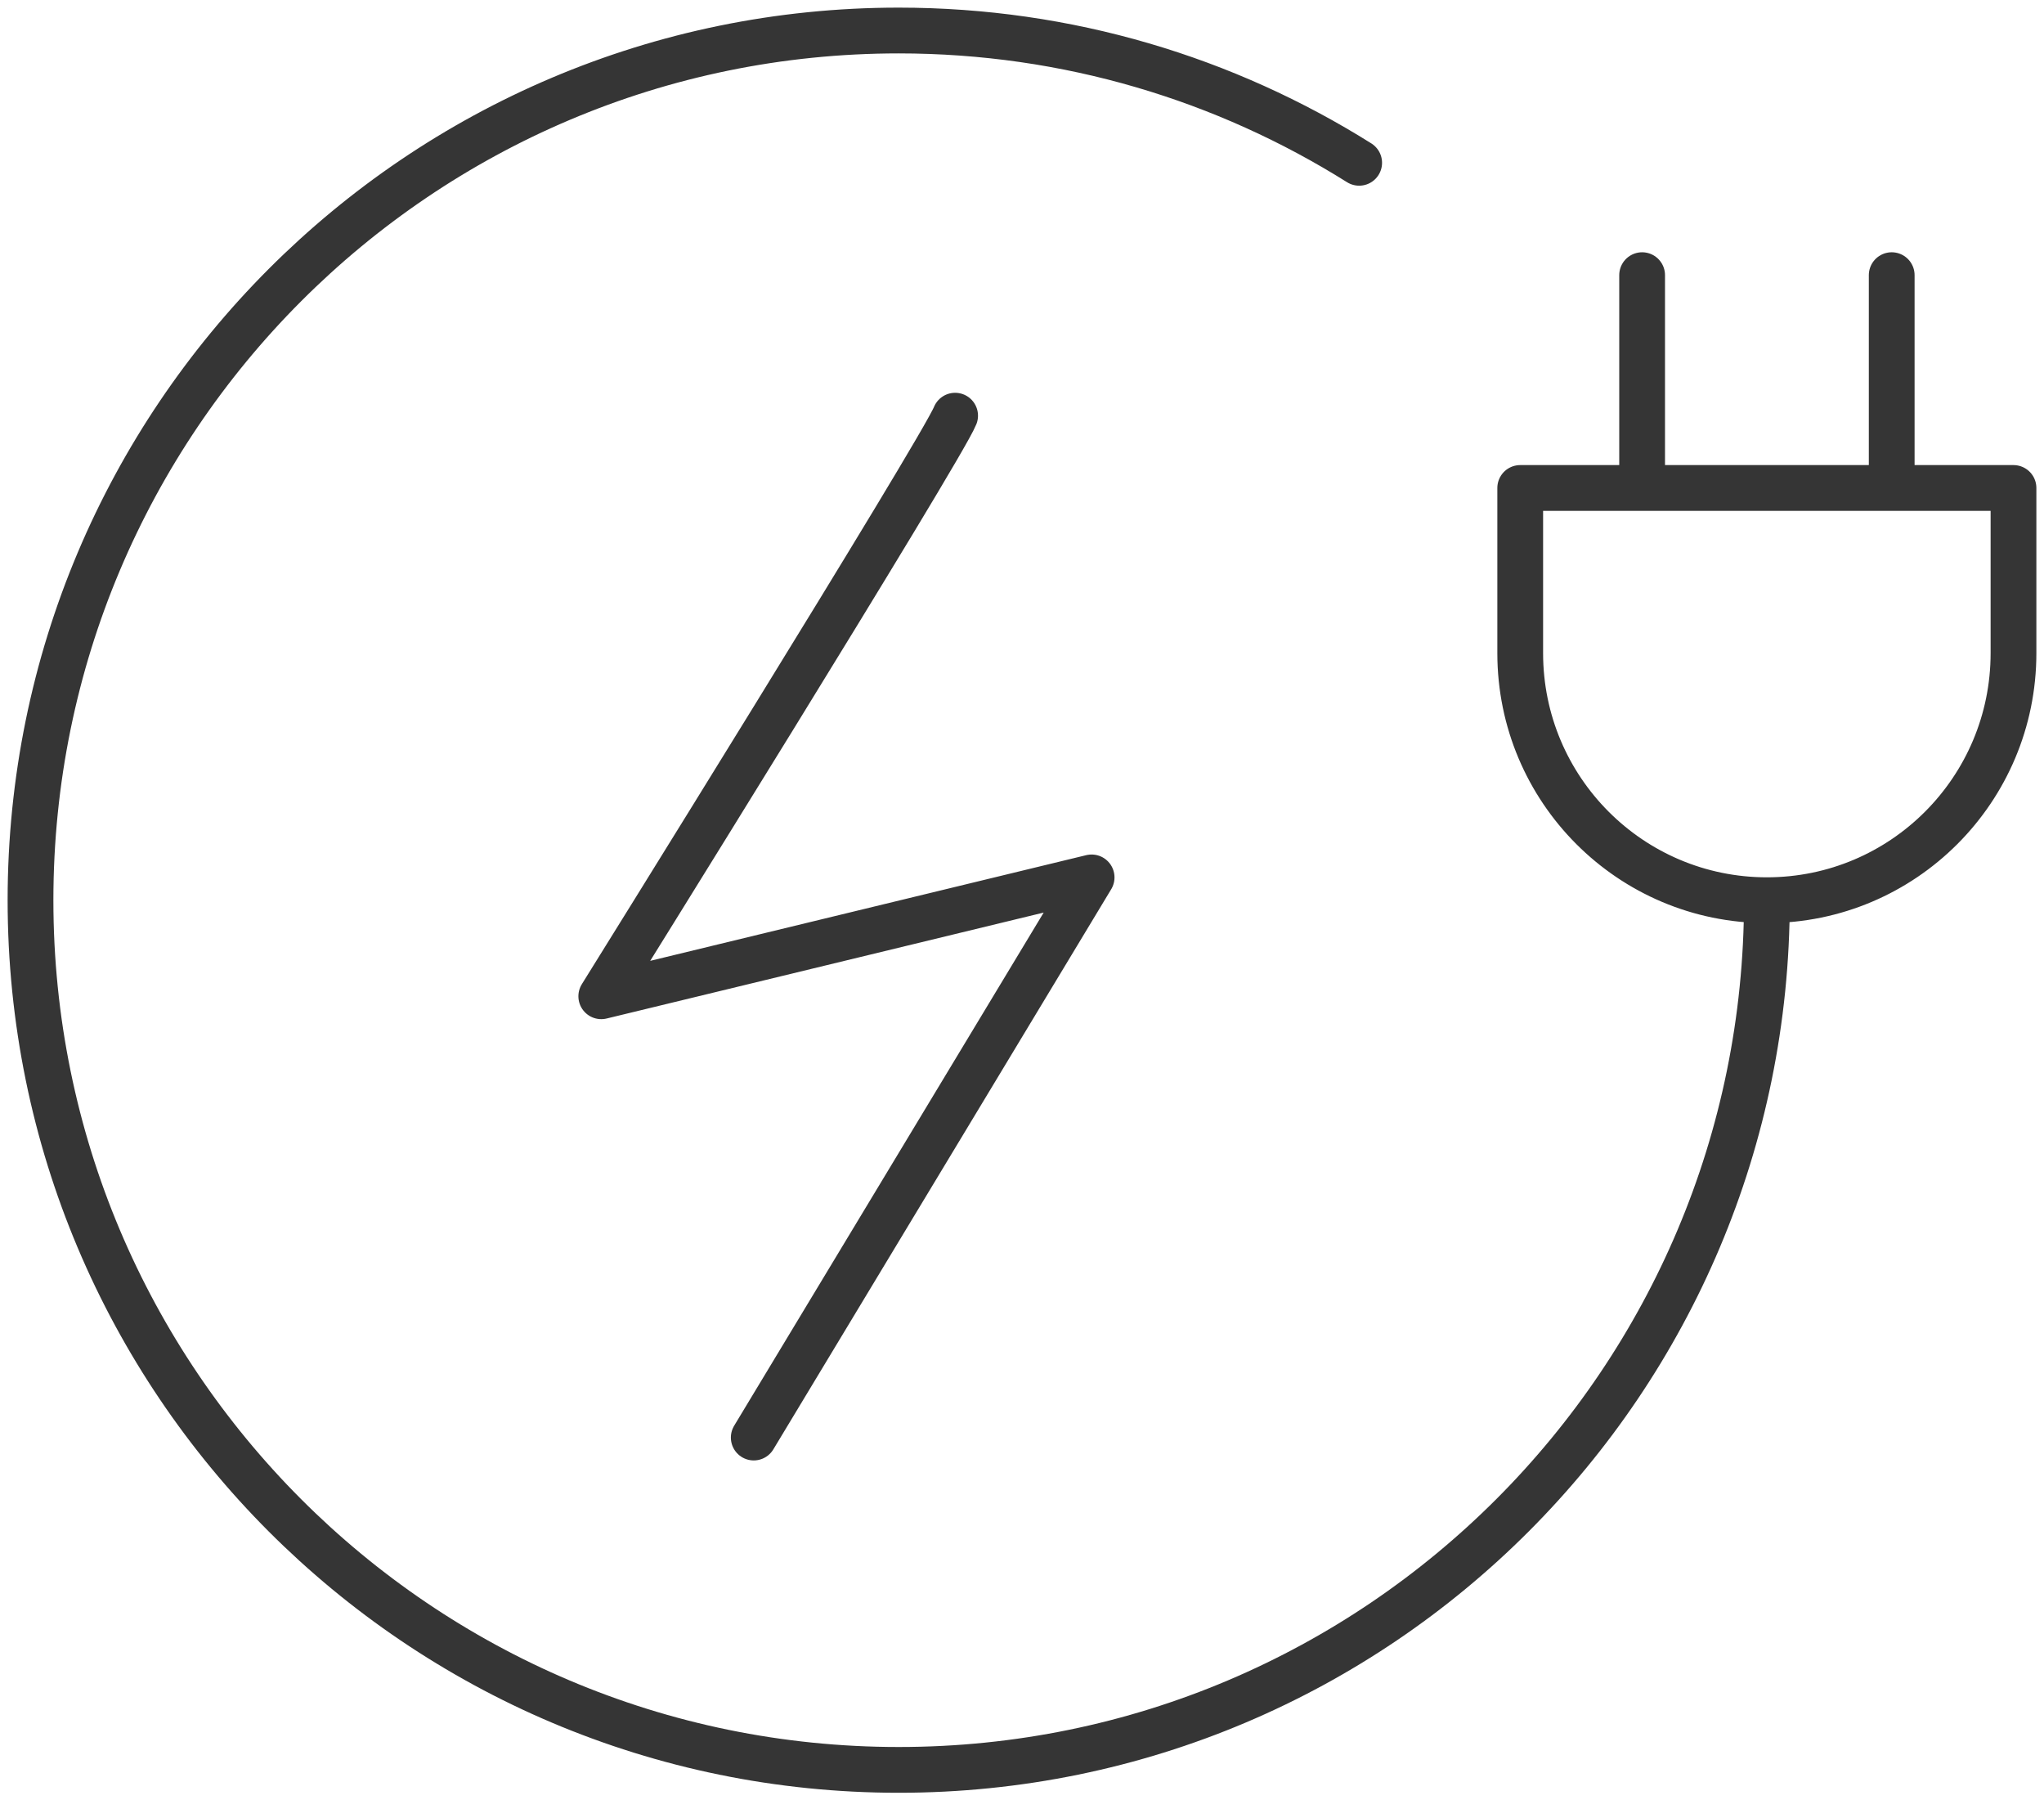 <?xml version="1.0" encoding="UTF-8"?> <svg xmlns="http://www.w3.org/2000/svg" width="67" height="59" viewBox="0 0 67 59" fill="none"><path id="elektrÄ«bas jauda" d="M31.308 13.622C30.874 14.716 19.709 32.648 19.709 32.648L35.782 28.753L24.707 47.109M53.827 15.991V9.017M62.008 15.991V9.017M44.552 5.335C40.177 2.589 35.002 1 29.459 1C13.74 1 1 13.759 1 29.5C1 45.241 13.74 58 29.459 58C45.177 58 57.917 45.241 57.917 29.5M66 15.991V21.404C66 25.874 62.381 29.5 57.916 29.5C53.45 29.5 49.831 25.876 49.831 21.404V15.991H66Z" stroke="#353535" stroke-width="1.5" stroke-linecap="round" stroke-linejoin="round"></path></svg> 